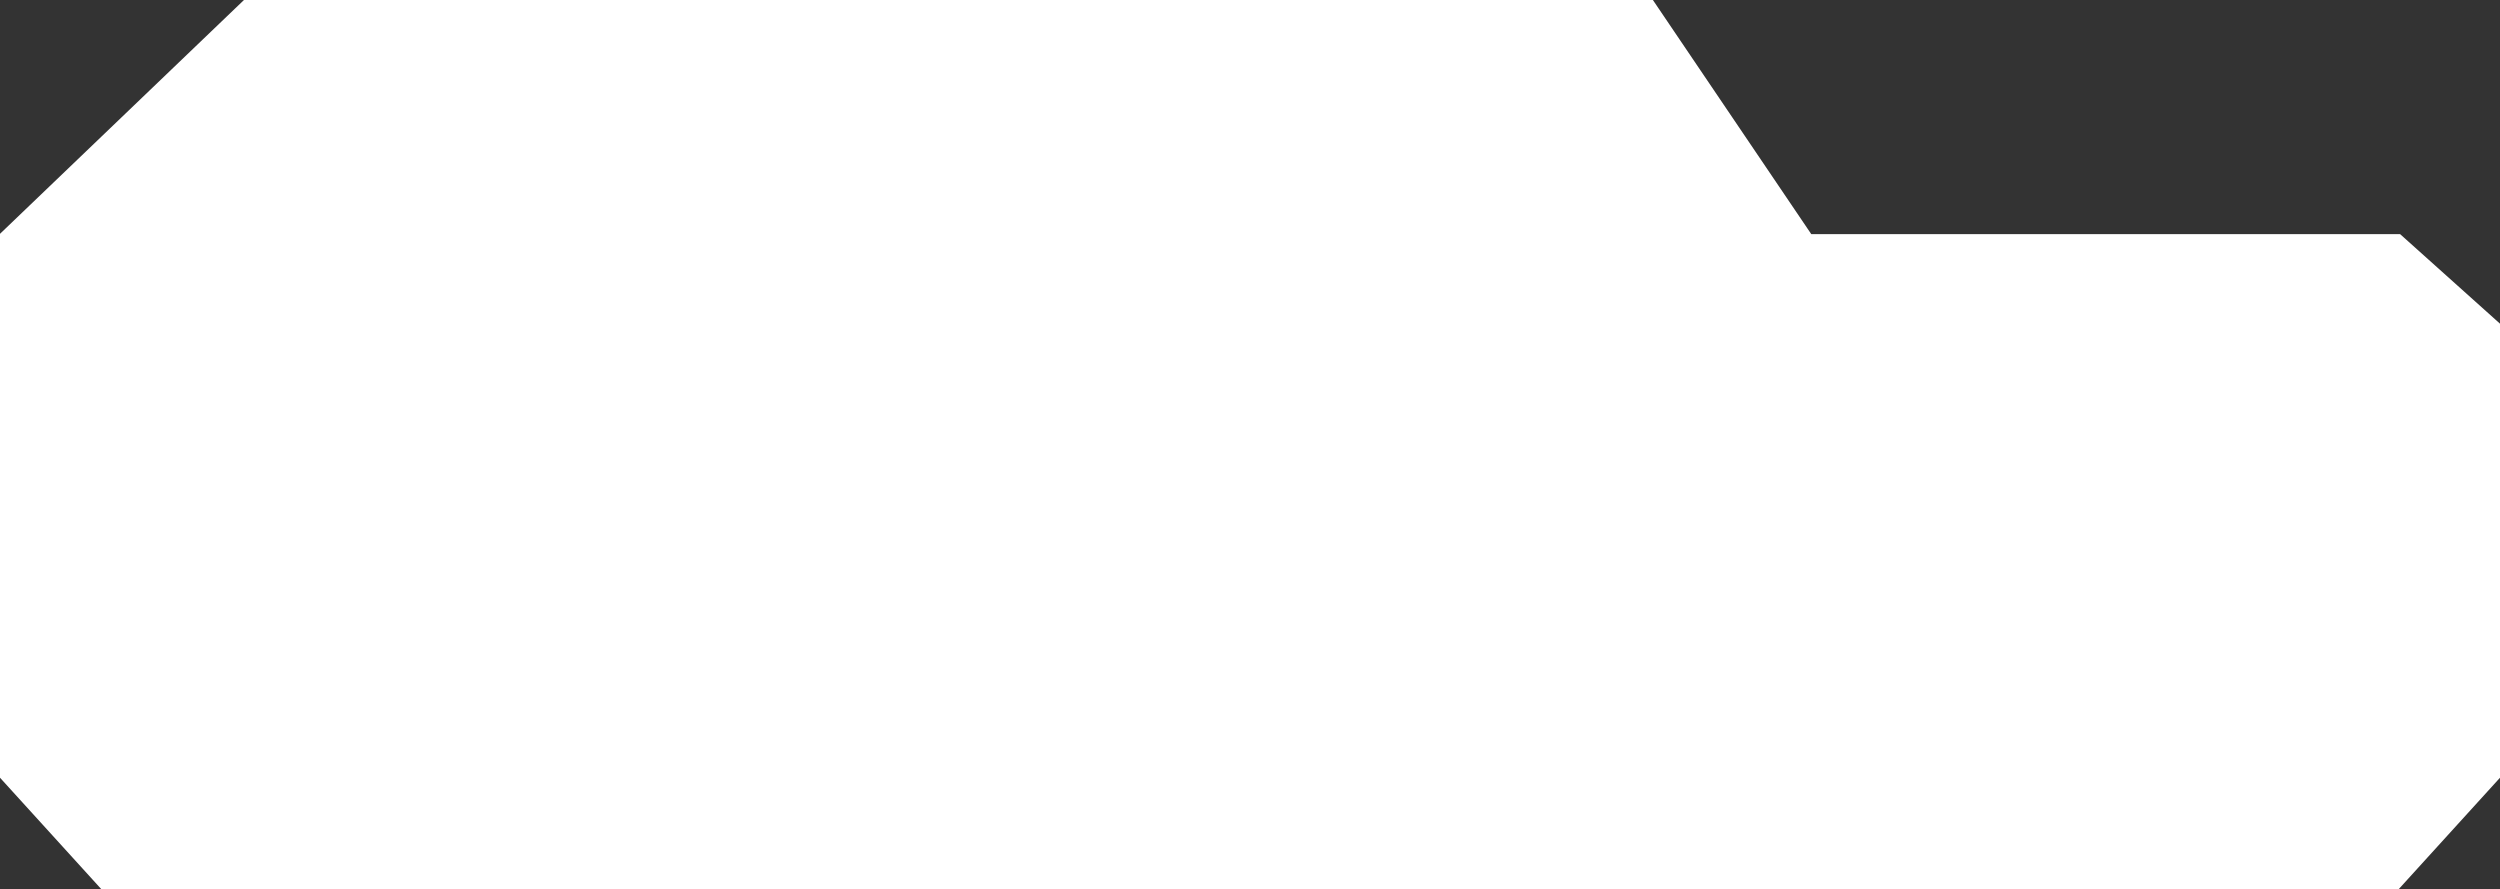 <?xml version="1.0" encoding="UTF-8"?> <!-- Generator: Adobe Illustrator 25.0.1, SVG Export Plug-In . SVG Version: 6.00 Build 0) --> <svg xmlns="http://www.w3.org/2000/svg" xmlns:xlink="http://www.w3.org/1999/xlink" id="Layer_1" x="0px" y="0px" viewBox="0 0 1452 516.6" style="enable-background:new 0 0 1452 516.6;" xml:space="preserve"><rect x="0" y="0" width="1452" height="516.6" fill="#333333" stroke="none"/> <style type="text/css"> .st0{fill:#FFFFFF;} </style> <polygon class="st0" points="1394,136 1052,136 960,0 141.7,0 0,135.8 0,344.6 0,451.7 59,516.6 1393,516.6 1452,451.7 1452,344.6 1452,188 "></polygon> </svg> 